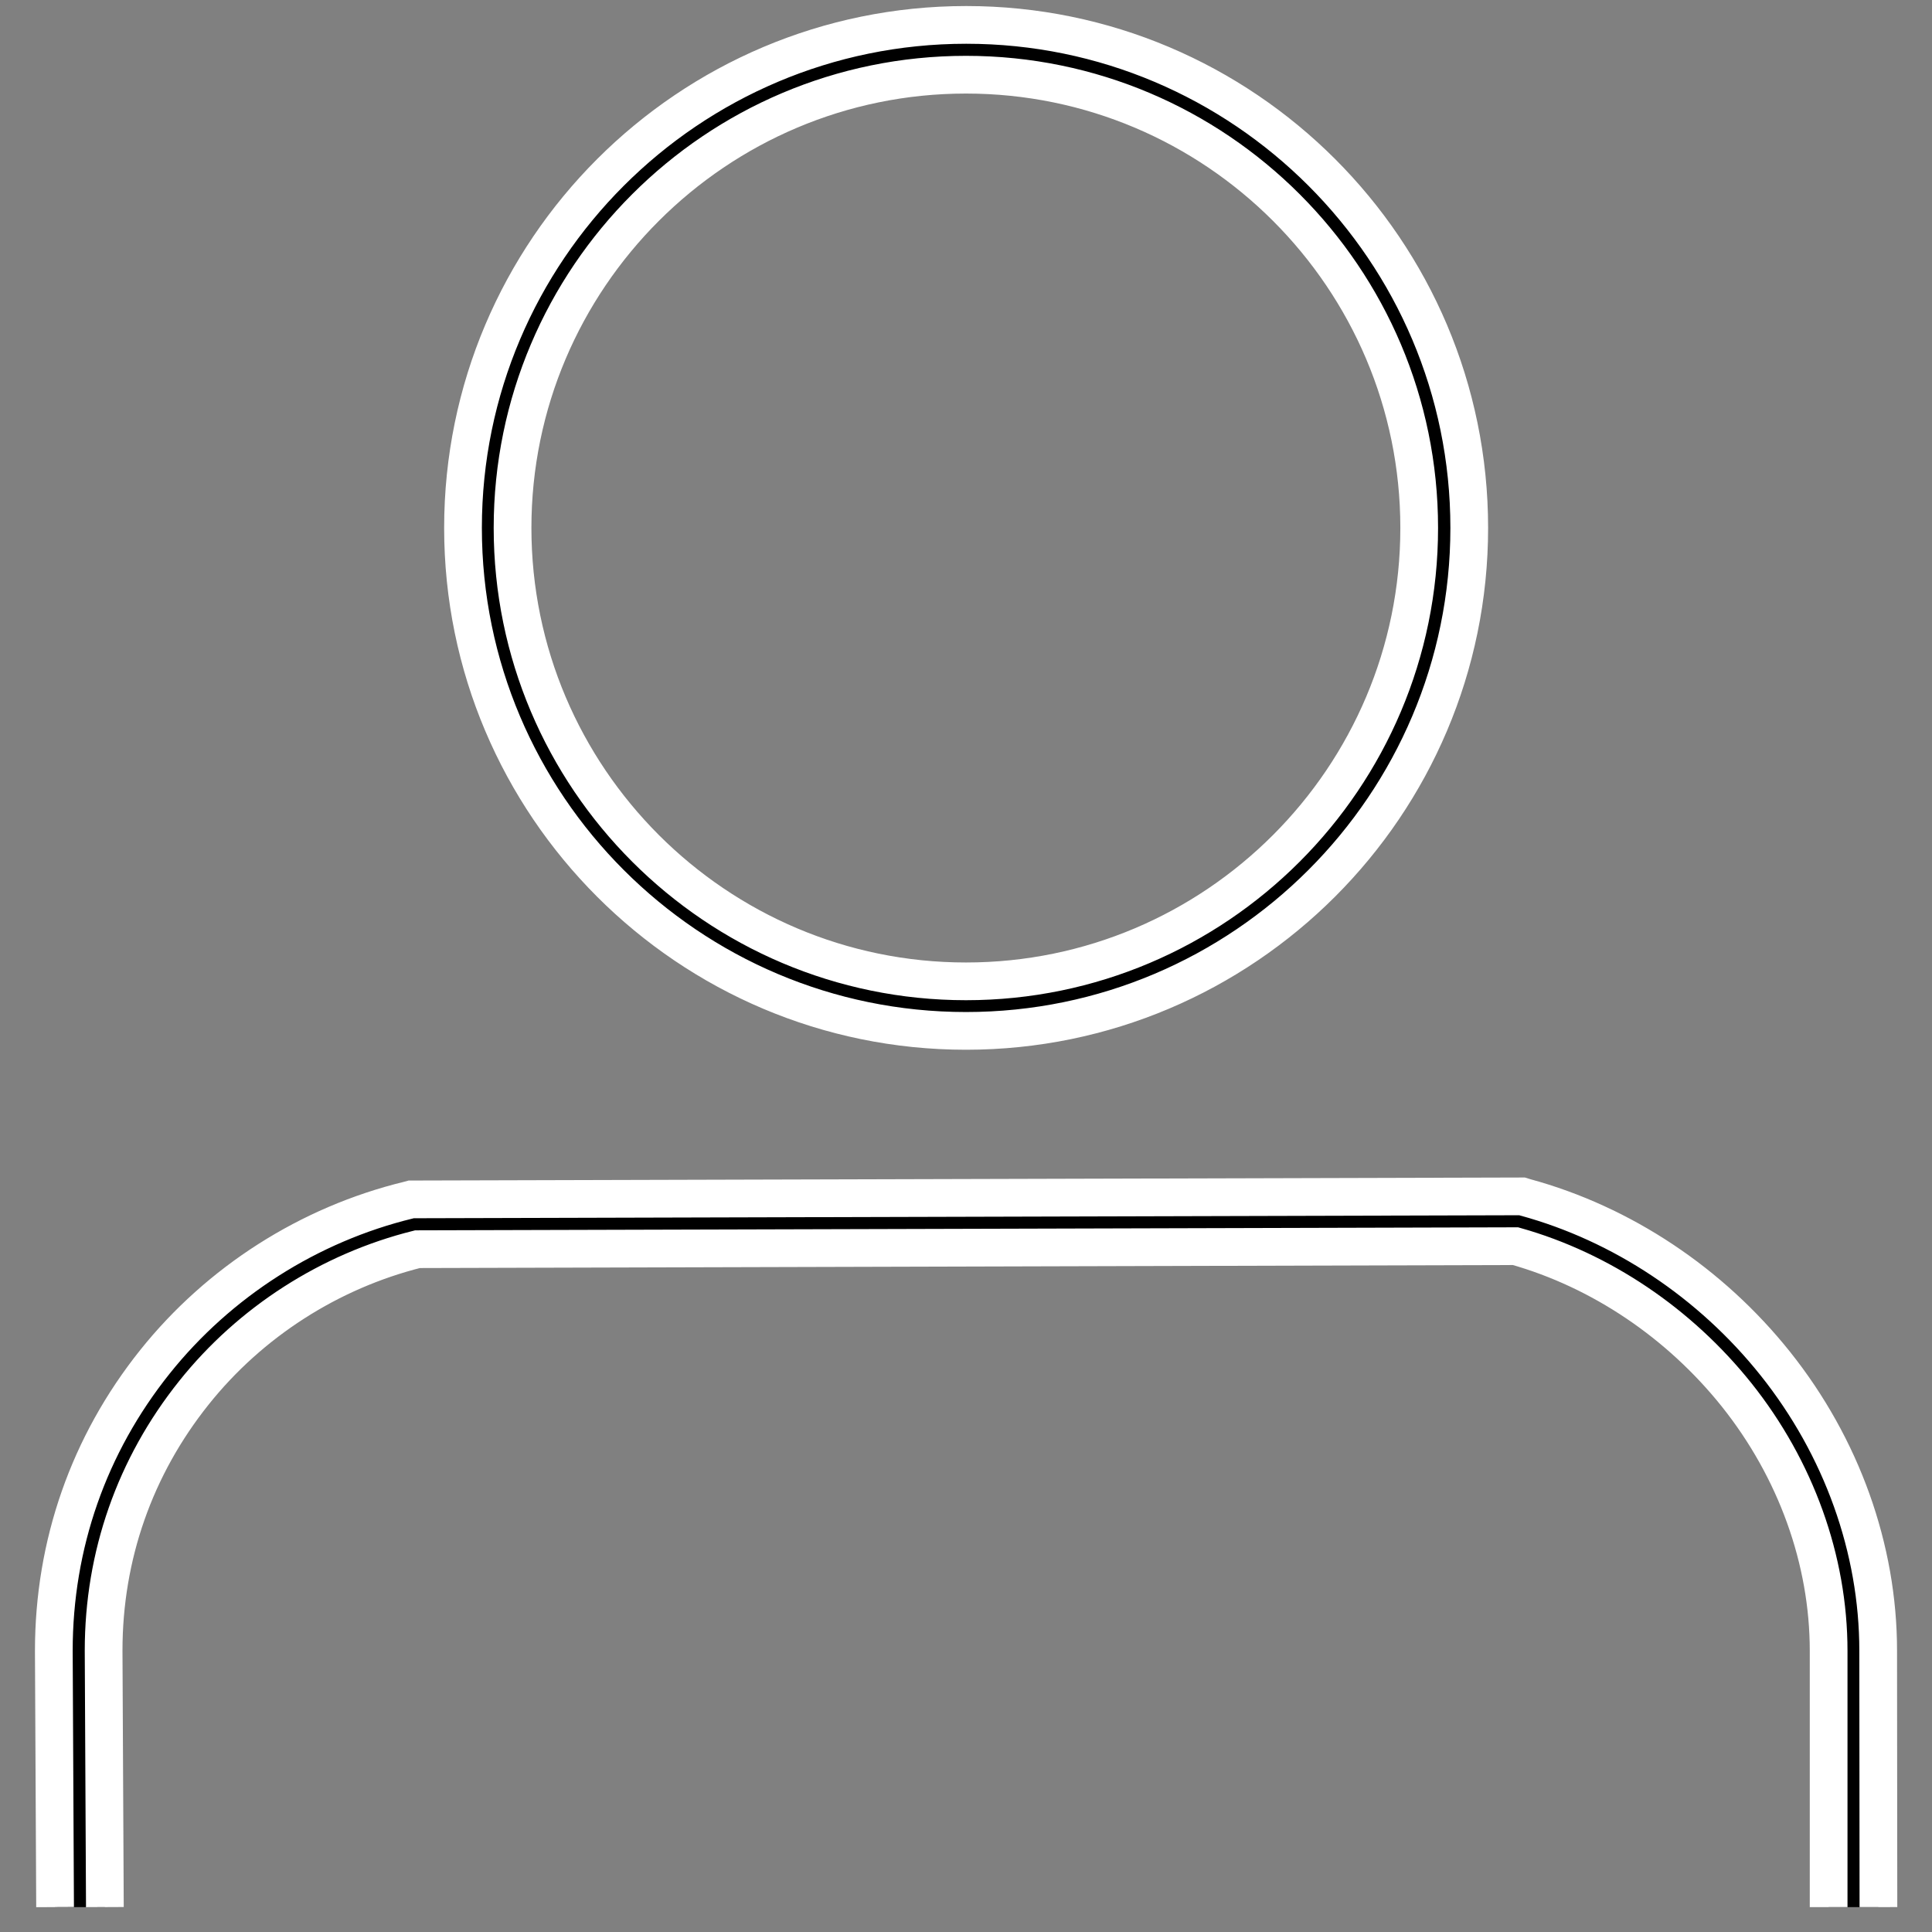 <?xml version="1.0" encoding="utf-8"?>
<!-- Generator: Adobe Illustrator 25.4.1, SVG Export Plug-In . SVG Version: 6.00 Build 0)  -->
<svg version="1.1" id="Capa_1" xmlns="http://www.w3.org/2000/svg" xmlns:xlink="http://www.w3.org/1999/xlink" x="0px" y="0px"
	 viewBox="0 0 768.2 768.2" style="enable-background:new 0 0 768.2 768.2;" xml:space="preserve">
<rect x="0" y="0" width="768.2" height="768.2" fill="#808080" stroke="none"/>
<style type="text/css">
	.st0{stroke:#ffffff;stroke-width:15;stroke-miterlimit:10;}
</style>
<g>
	<g>
		<g>
			<path class="st0" d="M384.1,409.9c-110.3,0-200-89.7-200-200s89.7-200,200.1-200c110.3,0,200,89.7,200,200
				C584.2,320.1,494.5,409.9,384.1,409.9z M384.1,29.7c-99.4,0-180.3,80.8-180.3,180.2s80.9,180.3,180.3,180.3
				s180.2-80.9,180.2-180.3S483.5,29.7,384.1,29.7z"/>
		</g>
		<g>
			<path class="st0" d="M21.9,758.3l-0.5-101.9c0-42.3,13.9-82,40.2-114.9c25.5-31.9,61.3-54.7,100.8-64.3l1.1-0.3h1.2l440.5-1.2
				l1.3,0.4c38.5,10.5,73.8,34,99.4,66.1c26.4,33.1,40.9,73.6,40.9,114.1l0.1,102 M727.1,758.3V656.4c0-36.1-13-72.2-36.6-101.8
				c-22.8-28.5-53.9-49.5-87.9-59.1l-436.6,1.2c-34.8,8.7-66.4,28.9-88.9,57.1c-23.5,29.4-35.9,64.8-35.9,102.5l0.5,102"/>
		</g>
	</g>
</g>
</svg>
